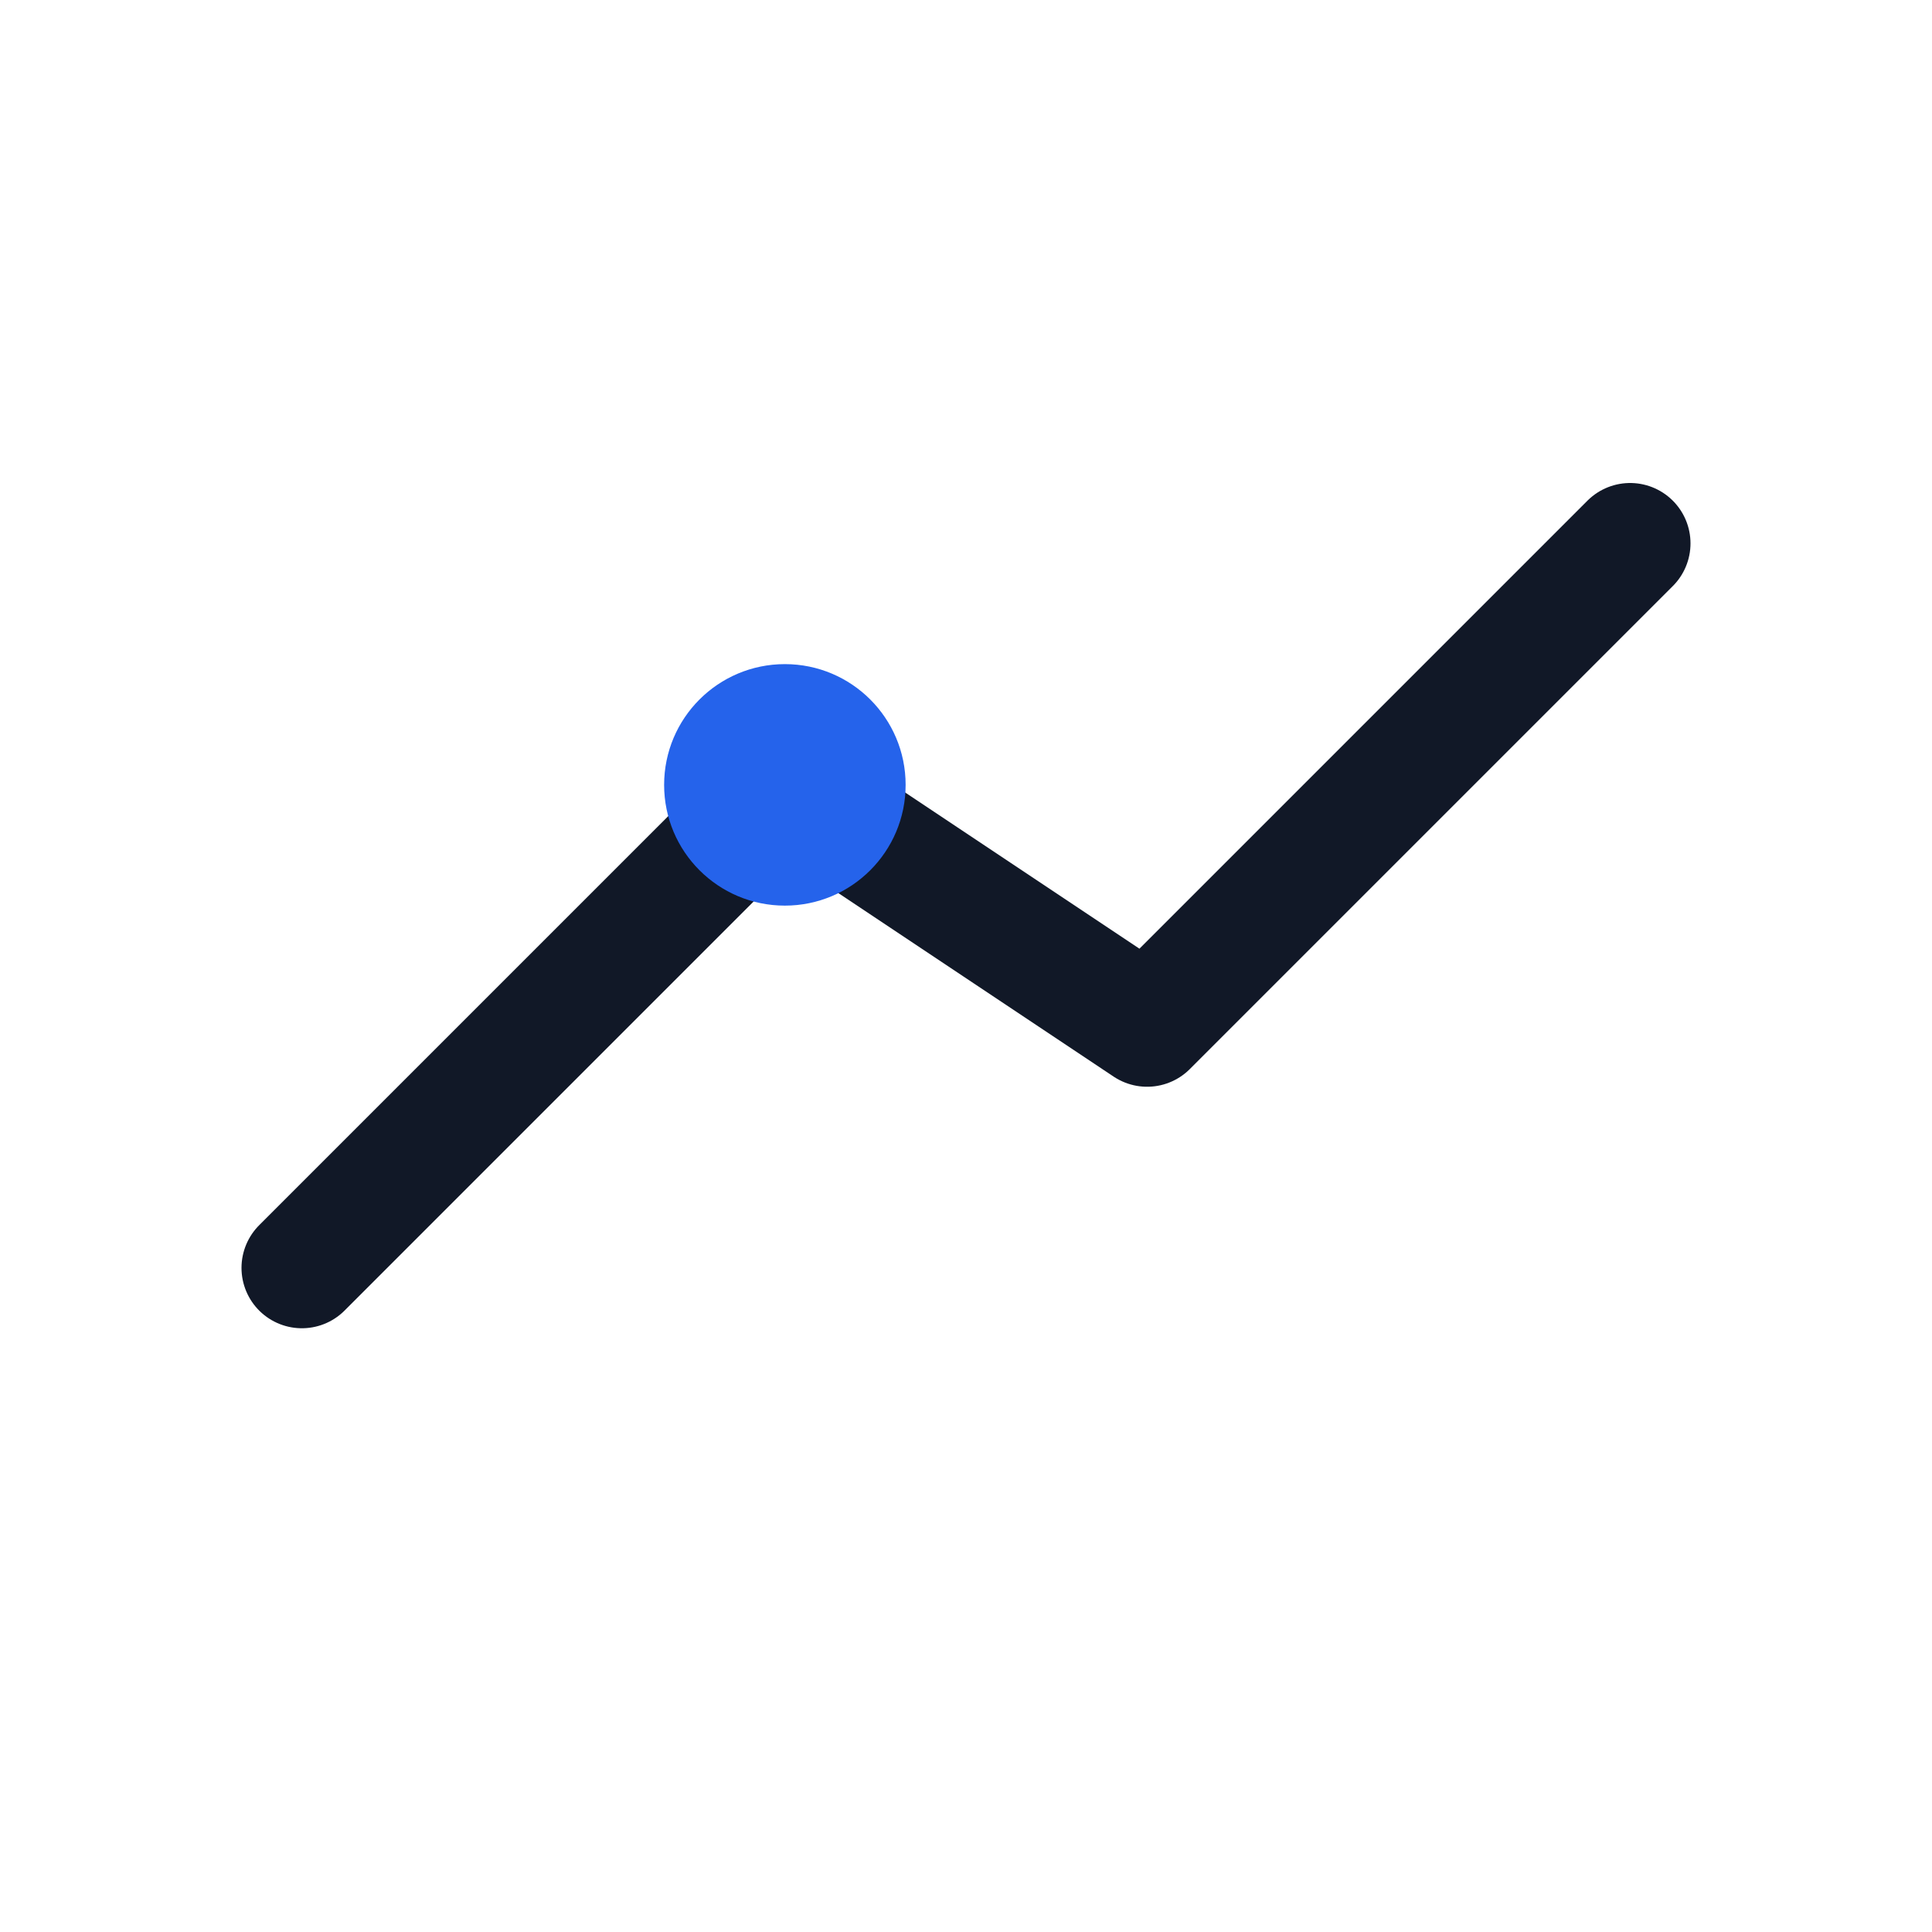<svg xmlns="http://www.w3.org/2000/svg" viewBox="0 0 64 64">
  <rect width="64" height="64" fill="#ffffff"/>
  <path d="M10 42 L26 26 L38 34 L54 18" fill="none" stroke="#111827" stroke-width="4" stroke-linecap="round" stroke-linejoin="round"/>
  <circle cx="26" cy="26" r="4" fill="#2563eb"/>
</svg>
